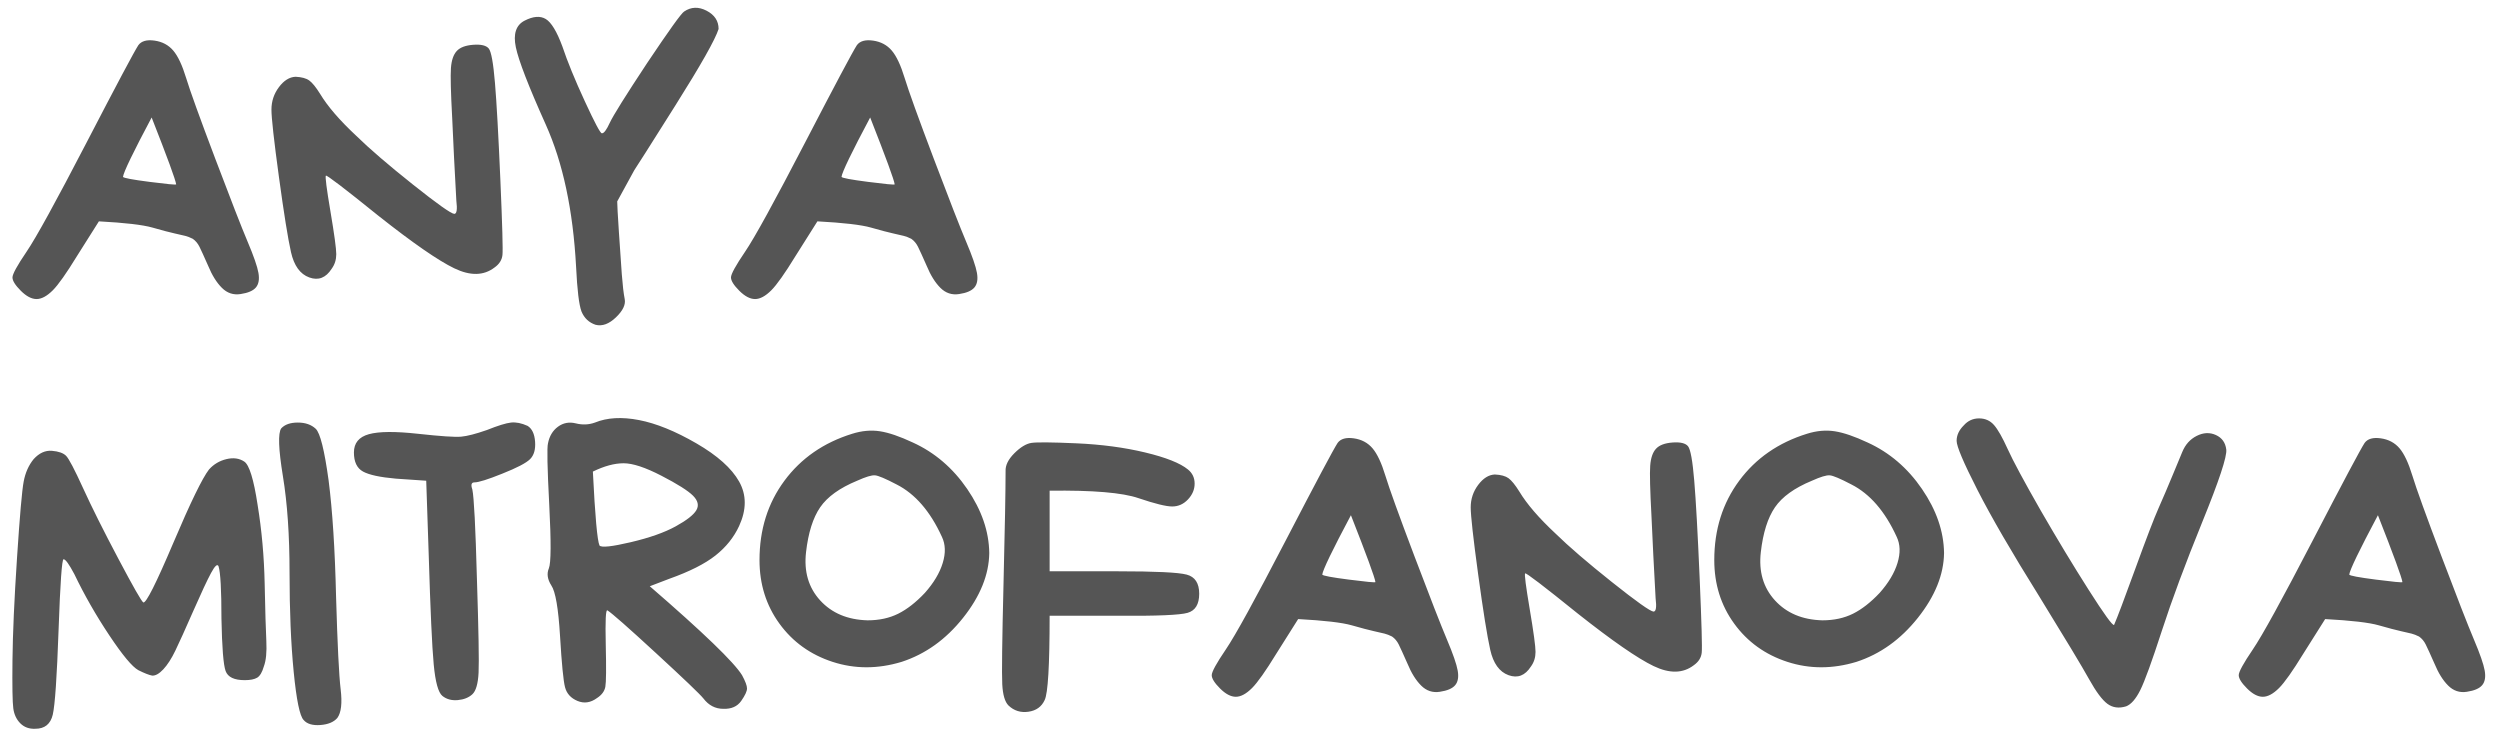 <?xml version="1.0" encoding="UTF-8"?> <svg xmlns="http://www.w3.org/2000/svg" width="176" height="52" viewBox="0 0 176 52" fill="none"><path d="M12.402 12.98C12.363 12.668 11.788 11.098 10.676 8.271C9.37 10.728 8.697 12.122 8.658 12.453C8.697 12.531 9.321 12.648 10.53 12.804C11.739 12.96 12.363 13.019 12.402 12.98ZM1.463 20.468C1.073 20.078 0.878 19.766 0.878 19.532C0.878 19.298 1.209 18.694 1.872 17.718C2.535 16.744 3.939 14.189 6.084 10.055C8.229 5.921 9.448 3.63 9.74 3.181C9.955 2.889 10.335 2.781 10.881 2.859C11.427 2.937 11.866 3.171 12.197 3.561C12.529 3.951 12.831 4.595 13.104 5.492C13.377 6.389 14.06 8.28 15.152 11.166C16.244 14.052 17.004 16.003 17.433 17.017C17.862 18.03 18.116 18.762 18.194 19.21C18.272 19.659 18.213 20 18.018 20.234C17.823 20.468 17.462 20.624 16.936 20.702C16.429 20.78 15.99 20.634 15.62 20.263C15.249 19.893 14.927 19.376 14.654 18.713C14.362 18.05 14.157 17.602 14.04 17.367C13.923 17.134 13.767 16.948 13.572 16.812C13.377 16.714 13.202 16.646 13.046 16.607C12.89 16.568 12.636 16.509 12.285 16.431C11.934 16.354 11.417 16.217 10.735 16.022C10.052 15.827 8.795 15.681 6.962 15.583L5.411 18.04C4.67 19.249 4.105 20.049 3.715 20.439C3.305 20.848 2.925 21.053 2.574 21.053C2.223 21.053 1.853 20.858 1.463 20.468ZM19.636 12.453C19.285 9.879 19.11 8.3 19.11 7.715C19.11 7.13 19.285 6.603 19.636 6.135C19.987 5.667 20.377 5.424 20.806 5.404C21.235 5.424 21.557 5.511 21.772 5.667C21.986 5.823 22.24 6.135 22.532 6.603C23.059 7.481 23.907 8.466 25.077 9.558C26.013 10.474 27.339 11.615 29.055 12.98C30.771 14.345 31.746 15.037 31.98 15.057C32.156 15.057 32.204 14.745 32.126 14.121C32.009 12.034 31.912 10.094 31.834 8.3C31.736 6.506 31.707 5.336 31.746 4.79C31.785 4.244 31.922 3.844 32.156 3.591C32.389 3.337 32.779 3.191 33.325 3.152C33.871 3.113 34.232 3.201 34.408 3.415C34.583 3.63 34.73 4.439 34.846 5.843C34.964 7.247 35.09 9.528 35.227 12.687C35.363 15.847 35.412 17.602 35.373 17.953C35.334 18.303 35.149 18.596 34.817 18.83C34.057 19.415 33.111 19.434 31.98 18.889C30.849 18.343 29.075 17.114 26.656 15.203C24.238 13.253 23 12.307 22.942 12.366C22.883 12.424 22.99 13.263 23.263 14.881C23.536 16.5 23.673 17.504 23.673 17.894C23.673 18.284 23.566 18.625 23.351 18.918C22.942 19.561 22.415 19.766 21.772 19.532C21.128 19.298 20.699 18.703 20.485 17.748C20.27 16.792 19.987 15.027 19.636 12.453ZM42.37 9.382C42.507 9.402 42.692 9.158 42.926 8.651C43.16 8.144 44.037 6.74 45.558 4.439C47.099 2.138 47.967 0.929 48.162 0.812C48.649 0.48 49.176 0.461 49.741 0.753C50.307 1.046 50.589 1.475 50.589 2.04C50.355 2.781 49.341 4.575 47.547 7.422C45.753 10.269 44.788 11.79 44.652 11.985L43.452 14.179C43.452 14.413 43.491 15.125 43.569 16.314C43.647 17.504 43.715 18.498 43.774 19.298C43.833 20.078 43.901 20.663 43.979 21.053C44.057 21.443 43.852 21.872 43.364 22.34C42.877 22.808 42.399 22.983 41.931 22.866C41.463 22.71 41.132 22.398 40.937 21.93C40.761 21.462 40.635 20.41 40.556 18.771C40.342 14.793 39.63 11.459 38.421 8.768C37.212 6.077 36.51 4.263 36.315 3.327C36.12 2.391 36.325 1.767 36.929 1.455C37.534 1.143 38.031 1.104 38.421 1.338C38.811 1.572 39.201 2.216 39.591 3.269C39.942 4.322 40.469 5.609 41.171 7.13C41.873 8.651 42.273 9.402 42.37 9.382ZM62.986 12.98C62.947 12.668 62.372 11.098 61.26 8.271C59.953 10.728 59.281 12.122 59.242 12.453C59.281 12.531 59.905 12.648 61.114 12.804C62.323 12.96 62.947 13.019 62.986 12.98ZM52.046 20.468C51.656 20.078 51.461 19.766 51.461 19.532C51.461 19.298 51.793 18.694 52.456 17.718C53.119 16.744 54.523 14.189 56.668 10.055C58.813 5.921 60.032 3.63 60.324 3.181C60.538 2.889 60.919 2.781 61.465 2.859C62.011 2.937 62.45 3.171 62.781 3.561C63.113 3.951 63.415 4.595 63.688 5.492C63.961 6.389 64.643 8.28 65.735 11.166C66.827 14.052 67.588 16.003 68.017 17.017C68.446 18.03 68.699 18.762 68.777 19.21C68.855 19.659 68.797 20 68.602 20.234C68.407 20.468 68.046 20.624 67.52 20.702C67.013 20.78 66.574 20.634 66.203 20.263C65.833 19.893 65.511 19.376 65.238 18.713C64.946 18.05 64.741 17.602 64.624 17.367C64.507 17.134 64.351 16.948 64.156 16.812C63.961 16.714 63.785 16.646 63.629 16.607C63.473 16.568 63.22 16.509 62.869 16.431C62.518 16.354 62.001 16.217 61.319 16.022C60.636 15.827 59.378 15.681 57.545 15.583L55.995 18.04C55.254 19.249 54.688 20.049 54.298 20.439C53.889 20.848 53.509 21.053 53.158 21.053C52.807 21.053 52.436 20.858 52.046 20.468ZM17.229 47.883C16.487 47.883 16.039 47.669 15.883 47.239C15.727 46.81 15.629 45.582 15.59 43.554C15.59 41.526 15.522 40.297 15.386 39.868C15.308 39.673 15.132 39.829 14.859 40.336C14.586 40.843 14.167 41.74 13.601 43.027C13.036 44.315 12.617 45.241 12.344 45.806C12.071 46.372 11.788 46.81 11.495 47.123C11.203 47.434 10.94 47.581 10.706 47.561C10.491 47.522 10.169 47.395 9.74 47.181C9.311 46.947 8.629 46.128 7.693 44.724C6.757 43.32 5.938 41.887 5.236 40.424C4.865 39.722 4.612 39.371 4.475 39.371C4.358 39.371 4.241 41.029 4.124 44.344C4.007 47.659 3.871 49.648 3.715 50.311C3.559 50.974 3.149 51.305 2.486 51.305C2.057 51.325 1.706 51.198 1.433 50.925C1.16 50.652 0.995 50.301 0.936 49.872C0.878 49.443 0.858 48.312 0.878 46.479C0.897 44.627 1.004 42.218 1.199 39.254C1.394 36.29 1.55 34.506 1.667 33.901C1.784 33.277 2.018 32.751 2.369 32.322C2.759 31.893 3.188 31.698 3.656 31.737C4.124 31.776 4.456 31.893 4.651 32.088C4.846 32.283 5.246 33.043 5.85 34.369C6.455 35.695 7.283 37.353 8.336 39.342C9.389 41.331 9.974 42.355 10.091 42.413C10.286 42.472 10.988 41.077 12.197 38.23C13.406 35.383 14.245 33.658 14.713 33.053C15.044 32.683 15.454 32.439 15.941 32.322C16.429 32.205 16.848 32.263 17.199 32.497C17.55 32.731 17.862 33.745 18.135 35.539C18.428 37.333 18.593 39.186 18.633 41.097C18.672 43.008 18.71 44.353 18.75 45.133C18.788 45.913 18.73 46.508 18.574 46.918C18.457 47.327 18.301 47.59 18.106 47.708C17.911 47.825 17.619 47.883 17.229 47.883ZM19.799 30.157C20.052 29.884 20.442 29.748 20.969 29.748C21.495 29.748 21.915 29.894 22.227 30.186C22.539 30.479 22.841 31.688 23.133 33.814C23.406 35.939 23.582 38.679 23.66 42.033C23.757 45.387 23.865 47.551 23.982 48.526C24.099 49.502 24.021 50.174 23.748 50.545C23.494 50.837 23.094 51.003 22.548 51.042C22.002 51.081 21.612 50.964 21.378 50.691C21.105 50.418 20.871 49.287 20.676 47.298C20.481 45.309 20.384 42.988 20.384 40.336C20.384 37.684 20.228 35.413 19.916 33.521C19.604 31.61 19.565 30.489 19.799 30.157ZM33.399 33.96C33.185 33.96 33.136 34.126 33.253 34.457C33.37 35.023 33.477 37.119 33.575 40.746C33.692 44.373 33.731 46.577 33.692 47.356C33.653 48.136 33.506 48.644 33.253 48.877C32.999 49.111 32.658 49.248 32.229 49.287C31.8 49.326 31.439 49.228 31.147 48.995C30.854 48.761 30.65 48.02 30.533 46.772C30.416 45.523 30.299 42.959 30.182 39.079L30.006 33.843L27.871 33.697C26.759 33.599 25.989 33.433 25.56 33.199C25.131 32.965 24.916 32.517 24.916 31.854C24.916 31.191 25.267 30.762 25.97 30.567C26.672 30.372 27.822 30.362 29.421 30.538C31.02 30.713 32.034 30.781 32.463 30.742C32.892 30.703 33.497 30.547 34.277 30.274C35.057 29.962 35.622 29.787 35.973 29.748C36.324 29.709 36.714 29.787 37.143 29.982C37.455 30.177 37.631 30.547 37.67 31.093C37.709 31.639 37.592 32.049 37.319 32.322C37.046 32.595 36.392 32.936 35.359 33.346C34.345 33.755 33.692 33.96 33.399 33.96ZM46.565 33.492C45.434 32.907 44.546 32.614 43.903 32.614C43.259 32.614 42.538 32.809 41.738 33.199C41.894 36.339 42.05 38.074 42.206 38.406C42.343 38.562 43.074 38.484 44.4 38.172C45.726 37.86 46.779 37.489 47.559 37.06C48.339 36.631 48.827 36.251 49.022 35.92C49.217 35.588 49.139 35.247 48.788 34.896C48.437 34.545 47.696 34.077 46.565 33.492ZM50.923 49.901C50.357 49.901 49.889 49.657 49.519 49.17C49.265 48.858 48.154 47.795 46.184 45.982C44.215 44.168 43.074 43.164 42.762 42.969C42.645 42.891 42.606 43.69 42.645 45.367C42.684 47.044 42.674 48.039 42.616 48.351C42.557 48.663 42.362 48.926 42.031 49.141C41.582 49.472 41.124 49.541 40.656 49.346C40.188 49.151 39.895 48.829 39.778 48.38C39.661 47.932 39.544 46.733 39.427 44.782C39.31 42.832 39.106 41.643 38.813 41.214C38.54 40.785 38.482 40.385 38.638 40.015C38.794 39.644 38.803 38.152 38.667 35.539C38.53 32.926 38.501 31.483 38.579 31.21C38.677 30.703 38.911 30.313 39.281 30.04C39.652 29.767 40.071 29.689 40.539 29.806C41.007 29.923 41.455 29.904 41.884 29.748C42.742 29.397 43.776 29.338 44.985 29.572C46.194 29.806 47.539 30.352 49.022 31.21C50.504 32.068 51.508 32.965 52.034 33.901C52.561 34.837 52.561 35.881 52.034 37.031C51.664 37.831 51.108 38.523 50.367 39.108C49.626 39.693 48.544 40.239 47.12 40.746L45.745 41.272C49.509 44.529 51.673 46.615 52.239 47.532C52.473 47.961 52.59 48.273 52.59 48.468C52.59 48.663 52.454 48.956 52.181 49.346C51.907 49.736 51.488 49.921 50.923 49.901ZM63.121 34.106C62.341 33.697 61.834 33.482 61.6 33.463C61.366 33.443 60.947 33.57 60.343 33.843C59.114 34.35 58.246 34.974 57.739 35.715C57.232 36.456 56.901 37.509 56.745 38.874C56.589 40.239 56.92 41.37 57.739 42.267C58.558 43.164 59.67 43.632 61.074 43.671C61.893 43.671 62.614 43.515 63.238 43.203C63.862 42.891 64.486 42.403 65.11 41.74C65.734 41.038 66.154 40.336 66.368 39.634C66.583 38.932 66.563 38.318 66.31 37.792C65.491 35.998 64.428 34.769 63.121 34.106ZM53.469 39.43C53.469 37.285 54.054 35.422 55.224 33.843C56.394 32.263 57.983 31.162 59.992 30.538C60.674 30.323 61.327 30.265 61.951 30.362C62.575 30.459 63.346 30.723 64.262 31.152C65.803 31.854 67.08 32.946 68.094 34.428C69.108 35.91 69.625 37.411 69.644 38.932C69.625 40.453 69.01 41.974 67.801 43.495C66.592 45.017 65.149 46.05 63.472 46.596C61.795 47.103 60.177 47.103 58.617 46.596C57.057 46.089 55.809 45.192 54.873 43.905C53.937 42.618 53.469 41.126 53.469 39.43ZM73.894 40.219H78.691C81.343 40.219 82.961 40.297 83.546 40.453C84.131 40.609 84.424 41.058 84.424 41.799C84.424 42.54 84.151 42.988 83.605 43.144C83.059 43.3 81.46 43.369 78.808 43.349H73.894C73.894 46.84 73.777 48.819 73.543 49.287C73.328 49.755 72.948 50.028 72.402 50.106C71.856 50.184 71.388 50.038 70.998 49.667C70.744 49.414 70.598 48.916 70.559 48.175C70.52 47.434 70.549 45.085 70.647 41.126C70.744 37.168 70.793 34.516 70.793 33.17C70.774 32.761 70.978 32.341 71.407 31.912C71.836 31.483 72.236 31.24 72.607 31.181C72.977 31.123 74.04 31.132 75.795 31.21C77.55 31.288 79.159 31.503 80.621 31.854C82.084 32.205 83.088 32.605 83.634 33.053C83.946 33.307 84.102 33.638 84.102 34.048C84.102 34.457 83.946 34.828 83.634 35.159C83.322 35.491 82.951 35.656 82.522 35.656C82.094 35.656 81.304 35.461 80.153 35.071C79.022 34.681 76.936 34.506 73.894 34.545V40.219ZM96.831 40.98C96.791 40.668 96.216 39.098 95.105 36.271C93.798 38.728 93.126 40.122 93.087 40.453C93.126 40.531 93.749 40.648 94.959 40.804C96.168 40.96 96.791 41.019 96.831 40.98ZM85.891 48.468C85.501 48.078 85.306 47.766 85.306 47.532C85.306 47.298 85.637 46.694 86.3 45.718C86.963 44.743 88.367 42.189 90.512 38.055C92.657 33.921 93.876 31.63 94.169 31.181C94.383 30.889 94.763 30.781 95.309 30.859C95.856 30.937 96.294 31.171 96.626 31.561C96.957 31.951 97.26 32.595 97.532 33.492C97.805 34.389 98.488 36.28 99.58 39.166C100.672 42.052 101.433 44.002 101.862 45.017C102.291 46.031 102.544 46.762 102.622 47.21C102.7 47.659 102.642 48 102.447 48.234C102.252 48.468 101.891 48.624 101.364 48.702C100.857 48.78 100.419 48.634 100.048 48.263C99.677 47.893 99.356 47.376 99.083 46.713C98.79 46.05 98.585 45.602 98.469 45.367C98.352 45.133 98.195 44.948 98.001 44.812C97.805 44.714 97.63 44.646 97.474 44.607C97.318 44.568 97.064 44.51 96.713 44.431C96.362 44.353 95.846 44.217 95.163 44.022C94.481 43.827 93.223 43.681 91.39 43.583L89.84 46.04C89.099 47.249 88.533 48.049 88.143 48.439C87.734 48.848 87.353 49.053 87.002 49.053C86.651 49.053 86.281 48.858 85.891 48.468ZM104.065 40.453C103.714 37.879 103.538 36.3 103.538 35.715C103.538 35.13 103.714 34.603 104.065 34.135C104.416 33.667 104.806 33.424 105.235 33.404C105.664 33.424 105.985 33.511 106.2 33.667C106.414 33.823 106.668 34.135 106.96 34.603C107.487 35.481 108.335 36.466 109.505 37.558C110.441 38.474 111.767 39.615 113.483 40.98C115.199 42.345 116.174 43.037 116.408 43.057C116.584 43.057 116.633 42.745 116.555 42.121C116.438 40.034 116.34 38.094 116.262 36.3C116.165 34.506 116.135 33.336 116.174 32.79C116.213 32.244 116.35 31.844 116.584 31.591C116.818 31.337 117.208 31.191 117.754 31.152C118.3 31.113 118.661 31.201 118.836 31.415C119.012 31.63 119.158 32.439 119.275 33.843C119.392 35.247 119.519 37.528 119.655 40.687C119.792 43.846 119.84 45.602 119.801 45.953C119.762 46.303 119.577 46.596 119.246 46.83C118.485 47.415 117.539 47.434 116.408 46.889C115.277 46.343 113.503 45.114 111.085 43.203C108.667 41.253 107.428 40.307 107.37 40.366C107.311 40.424 107.419 41.263 107.692 42.881C107.965 44.5 108.101 45.504 108.101 45.894C108.101 46.284 107.994 46.625 107.78 46.918C107.37 47.561 106.843 47.766 106.2 47.532C105.556 47.298 105.127 46.703 104.913 45.748C104.698 44.792 104.416 43.027 104.065 40.453ZM130.338 34.106C129.558 33.697 129.051 33.482 128.817 33.463C128.583 33.443 128.163 33.57 127.559 33.843C126.33 34.35 125.463 34.974 124.956 35.715C124.449 36.456 124.117 37.509 123.961 38.874C123.805 40.239 124.137 41.37 124.956 42.267C125.775 43.164 126.886 43.632 128.29 43.671C129.109 43.671 129.831 43.515 130.455 43.203C131.079 42.891 131.703 42.403 132.327 41.74C132.951 41.038 133.37 40.336 133.584 39.634C133.799 38.932 133.779 38.318 133.526 37.792C132.707 35.998 131.644 34.769 130.338 34.106ZM120.685 39.43C120.685 37.285 121.27 35.422 122.44 33.843C123.61 32.263 125.199 31.162 127.208 30.538C127.89 30.323 128.544 30.265 129.168 30.362C129.792 30.459 130.562 30.723 131.478 31.152C133.019 31.854 134.296 32.946 135.31 34.428C136.324 35.91 136.841 37.411 136.861 38.932C136.841 40.453 136.227 41.974 135.018 43.495C133.809 45.017 132.366 46.05 130.689 46.596C129.012 47.103 127.393 47.103 125.833 46.596C124.273 46.089 123.025 45.192 122.089 43.905C121.153 42.618 120.685 41.126 120.685 39.43ZM139.209 34.486C138.234 32.575 137.746 31.425 137.746 31.035C137.746 30.645 137.912 30.284 138.244 29.953C138.536 29.621 138.897 29.455 139.326 29.455C139.755 29.455 140.106 29.611 140.379 29.923C140.652 30.235 140.974 30.801 141.344 31.62C141.715 32.439 142.485 33.872 143.655 35.92C144.825 37.948 145.956 39.82 147.048 41.536C148.14 43.252 148.735 44.071 148.832 43.993C149.047 43.505 149.544 42.189 150.324 40.044C151.104 37.899 151.65 36.475 151.962 35.773C152.274 35.071 152.615 34.272 152.986 33.375C153.356 32.478 153.571 31.961 153.629 31.825C153.844 31.298 154.185 30.918 154.653 30.684C155.121 30.45 155.569 30.43 155.998 30.625C156.427 30.82 156.671 31.162 156.73 31.649C156.788 32.137 156.223 33.843 155.033 36.768C153.844 39.693 152.898 42.238 152.196 44.402C151.494 46.567 150.987 47.961 150.675 48.585C150.363 49.209 150.031 49.589 149.68 49.726C149.173 49.882 148.735 49.823 148.364 49.55C147.994 49.277 147.565 48.702 147.077 47.825C146.59 46.947 145.41 44.987 143.538 41.945C141.627 38.884 140.184 36.397 139.209 34.486ZM169.131 40.98C169.092 40.668 168.517 39.098 167.406 36.271C166.099 38.728 165.426 40.122 165.387 40.453C165.426 40.531 166.05 40.648 167.259 40.804C168.468 40.96 169.092 41.019 169.131 40.98ZM158.192 48.468C157.802 48.078 157.607 47.766 157.607 47.532C157.607 47.298 157.938 46.694 158.601 45.718C159.264 44.743 160.668 42.189 162.813 38.055C164.958 33.921 166.177 31.63 166.47 31.181C166.684 30.889 167.064 30.781 167.61 30.859C168.156 30.937 168.595 31.171 168.927 31.561C169.258 31.951 169.56 32.595 169.833 33.492C170.106 34.389 170.789 36.28 171.881 39.166C172.973 42.052 173.733 44.002 174.162 45.017C174.591 46.031 174.845 46.762 174.923 47.21C175.001 47.659 174.942 48 174.747 48.234C174.552 48.468 174.192 48.624 173.665 48.702C173.158 48.78 172.719 48.634 172.349 48.263C171.978 47.893 171.657 47.376 171.384 46.713C171.091 46.05 170.886 45.602 170.769 45.367C170.652 45.133 170.496 44.948 170.301 44.812C170.106 44.714 169.931 44.646 169.775 44.607C169.619 44.568 169.365 44.51 169.014 44.431C168.663 44.353 168.147 44.217 167.464 44.022C166.782 43.827 165.524 43.681 163.691 43.583L162.141 46.04C161.4 47.249 160.834 48.049 160.444 48.439C160.035 48.848 159.654 49.053 159.303 49.053C158.952 49.053 158.582 48.858 158.192 48.468Z" fill="#555555"></path></svg> 